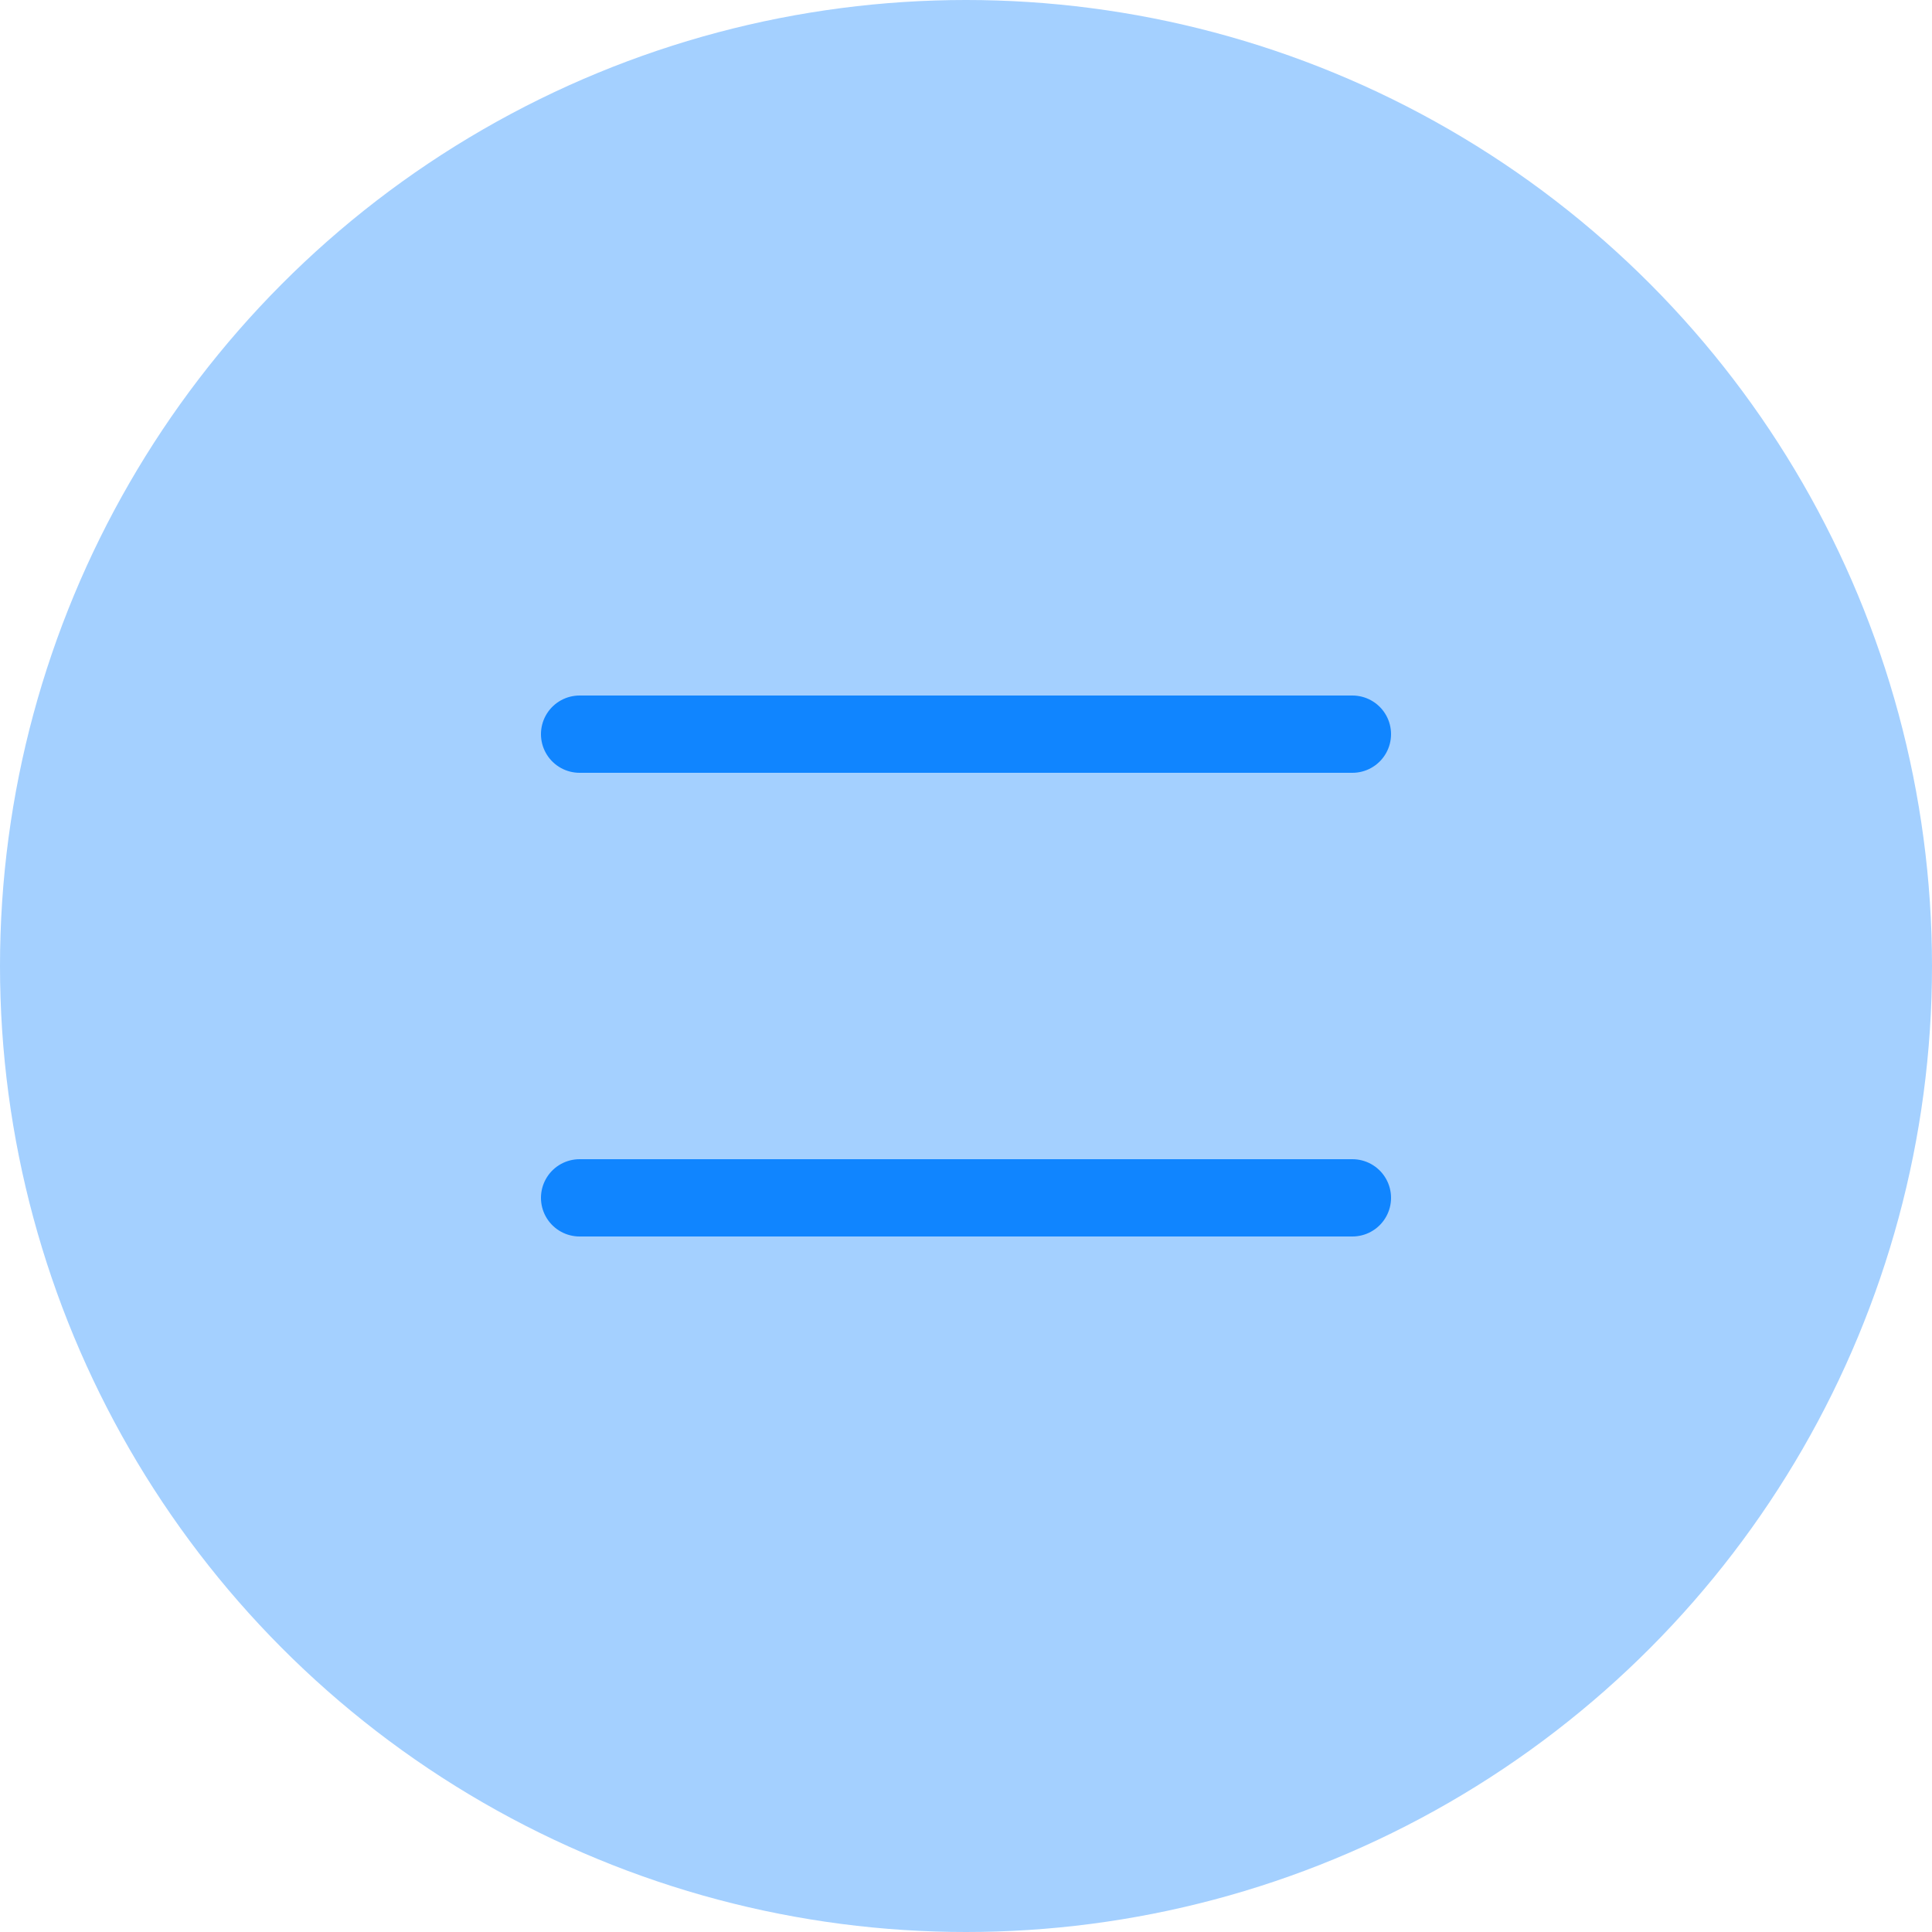 <?xml version="1.0" encoding="UTF-8"?> <svg xmlns="http://www.w3.org/2000/svg" width="25" height="25" viewBox="0 0 25 25" fill="none"> <circle cx="12.5" cy="12.5" r="12.5" fill="#A4D0FF"></circle> <line x1="7.5" y1="9.5" x2="17.5" y2="9.5" stroke="#1085FF" stroke-linecap="round"></line> <line x1="7.5" y1="15.5" x2="17.5" y2="15.5" stroke="#1085FF" stroke-linecap="round"></line> </svg> 